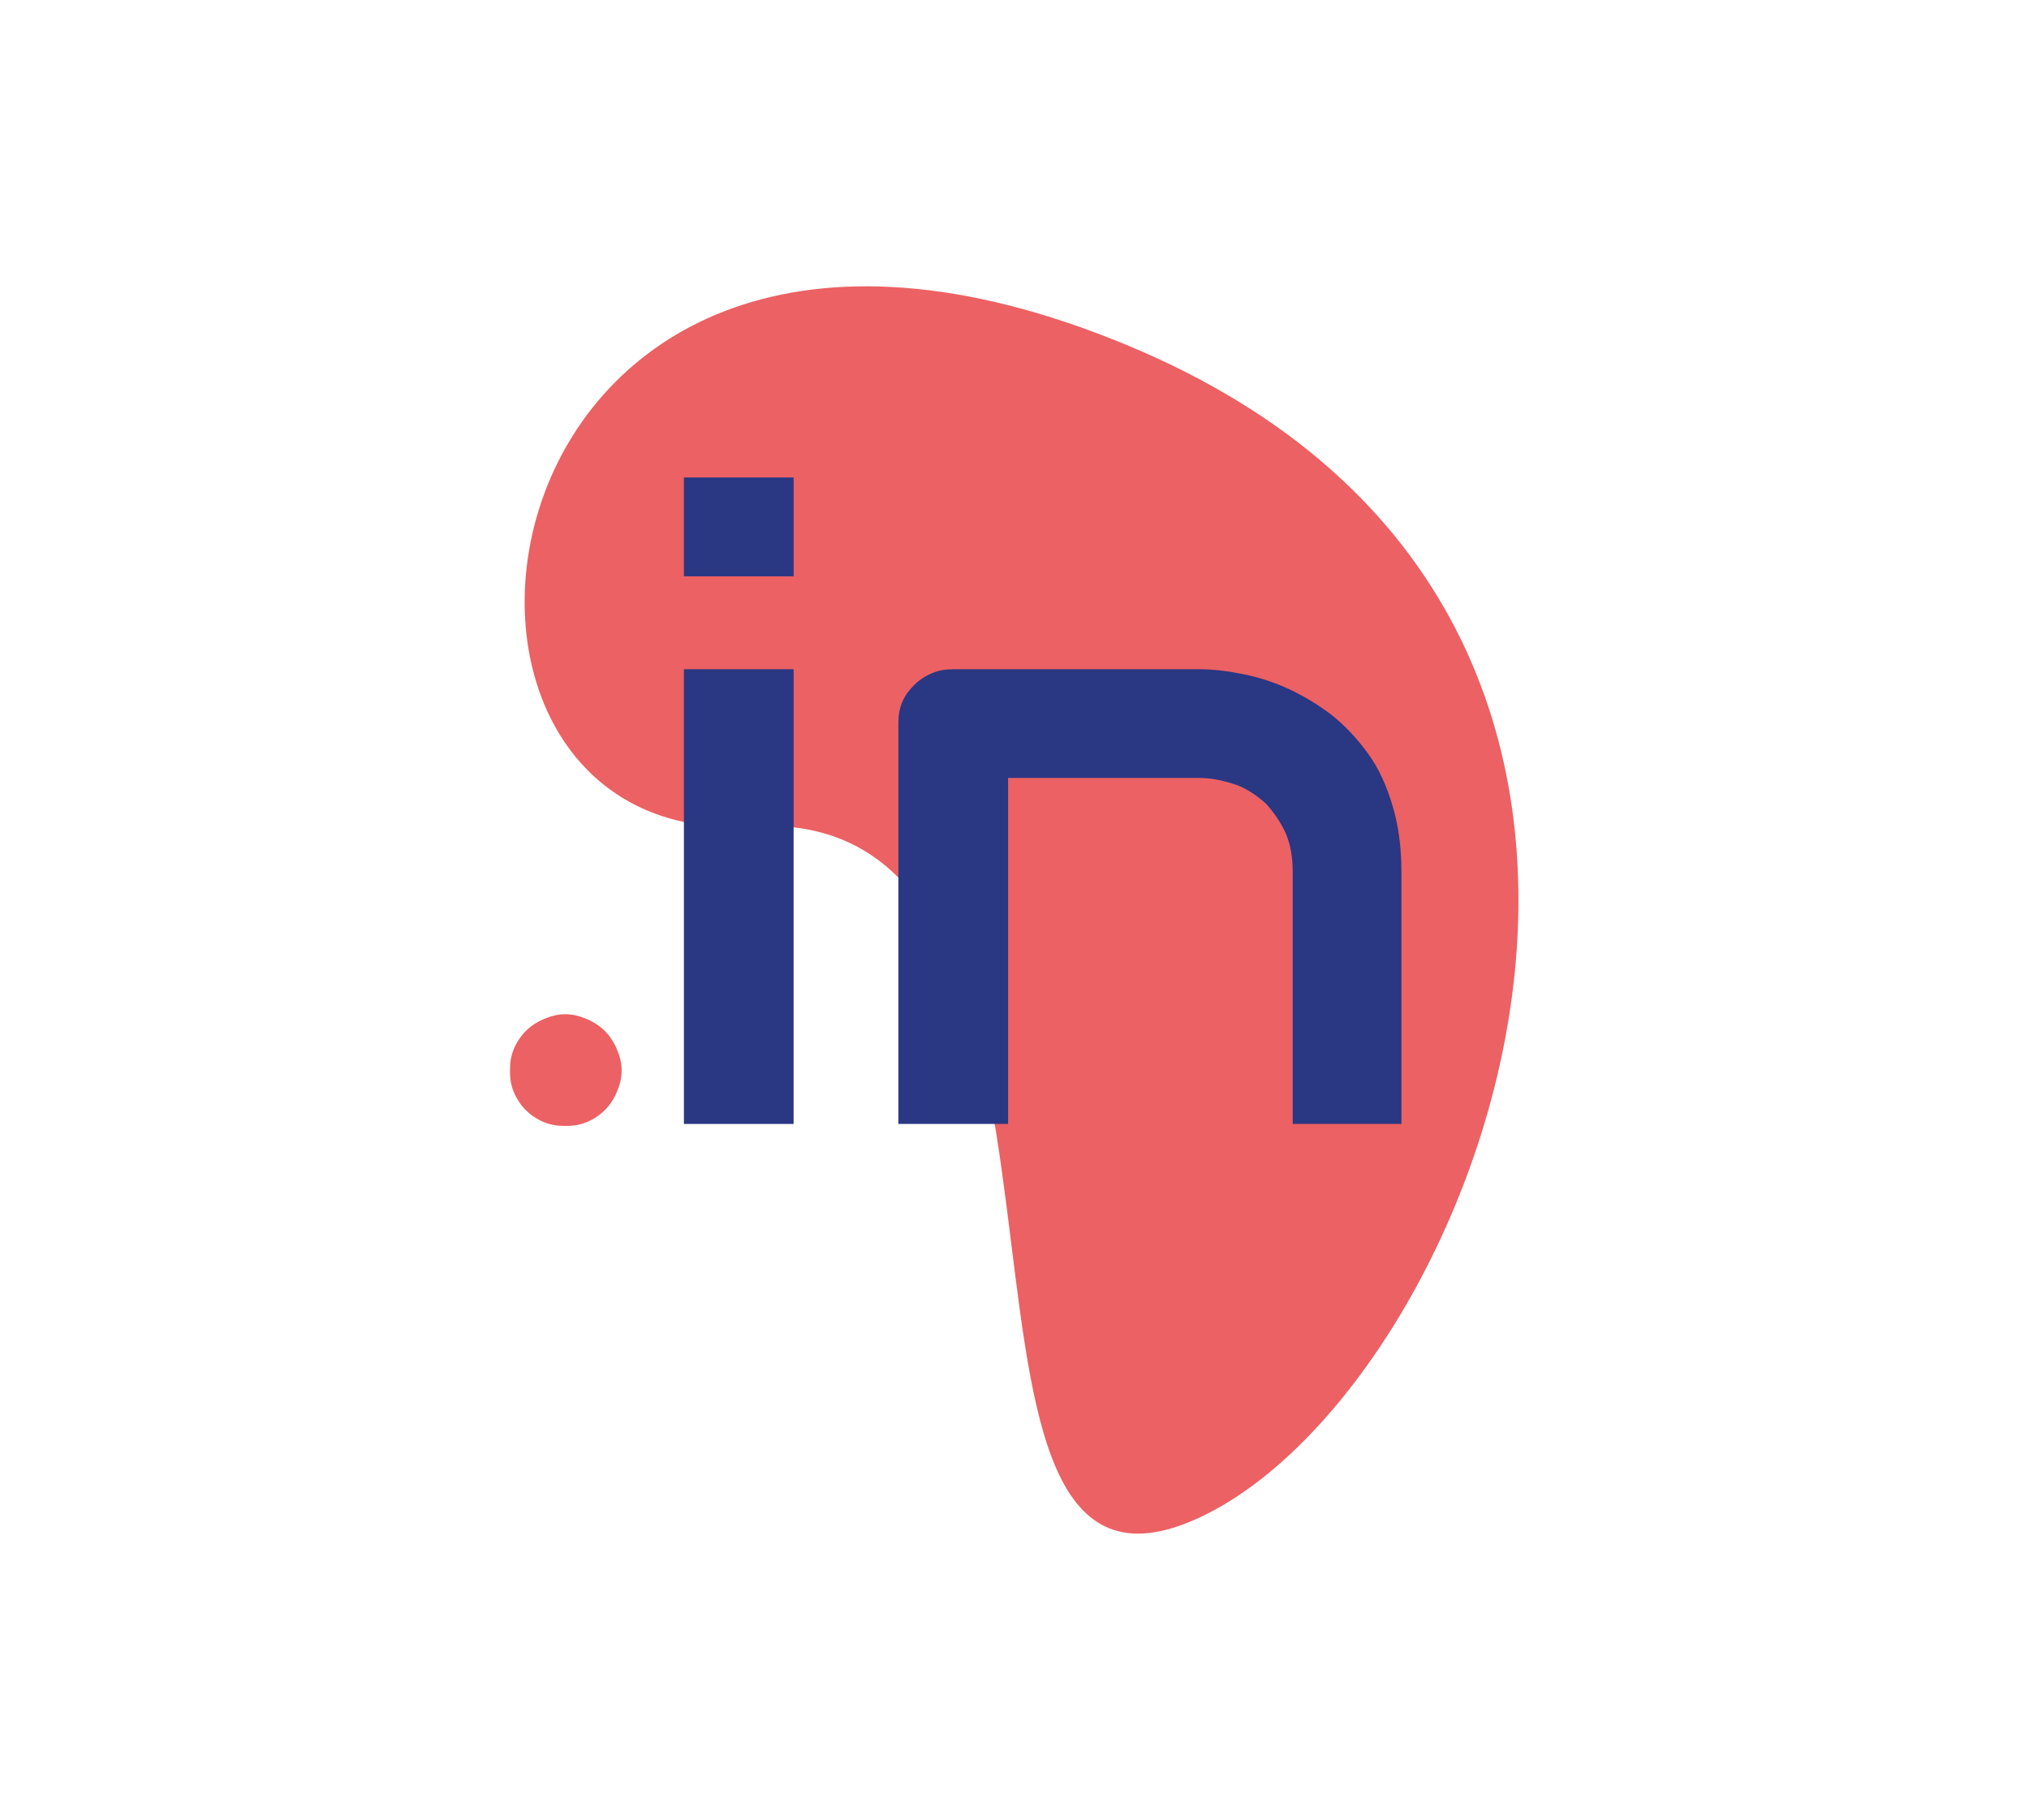 <?xml version="1.0" encoding="utf-8"?>
<!-- Generator: Adobe Illustrator 23.0.0, SVG Export Plug-In . SVG Version: 6.00 Build 0)  -->
<svg version="1.1" id="Calque_1" xmlns="http://www.w3.org/2000/svg" xmlns:xlink="http://www.w3.org/1999/xlink" x="0px" y="0px"
	 viewBox="0 0 205.3 184.1" style="enable-background:new 0 0 205.3 184.1;" xml:space="preserve">
<style type="text/css">
	.st0{fill:#EC6163;}
	.st1{fill-rule:evenodd;clip-rule:evenodd;fill:#EC6163;}
	.st2{fill:#2A3783;}
</style>
<g>
	<g>
		<path class="st0" d="M62.9,108.3c0,0.8-0.2,1.5-0.5,2.2s-0.7,1.3-1.2,1.8s-1.1,0.9-1.8,1.2c-0.7,0.3-1.4,0.4-2.2,0.4
			c-0.8,0-1.5-0.1-2.2-0.4c-0.7-0.3-1.3-0.7-1.8-1.2s-0.9-1.1-1.2-1.8c-0.3-0.7-0.4-1.4-0.4-2.2s0.1-1.5,0.4-2.2s0.7-1.3,1.2-1.8
			s1.1-0.9,1.8-1.2c0.7-0.3,1.4-0.5,2.2-0.5c0.8,0,1.5,0.2,2.2,0.5s1.3,0.7,1.8,1.2s0.9,1.1,1.2,1.8S62.9,107.5,62.9,108.3z"/>
	</g>
	<g>
		<g>
			<path id="SVGID_2_" class="st1" d="M120,154.1c-28.9,11.3-4.8-73-44-70.5S46.9,7.1,114,34.9S148.9,142.8,120,154.1z"/>
		</g>
	</g>
	<g>
		<path class="st2" d="M80.3,58.3H69.2v-10h11.1V58.3z M80.3,113.7H69.2v-46h11.1V113.7z"/>
		<path class="st2" d="M141.9,113.7h-11.1V88.2c0-1.4-0.2-2.7-0.7-3.9c-0.5-1.1-1.2-2.1-2-3c-0.9-0.8-1.9-1.5-3-1.9
			c-1.2-0.4-2.4-0.7-3.7-0.7H102v35H90.9V73.2c0-0.8,0.1-1.5,0.4-2.2s0.7-1.2,1.2-1.7s1.1-0.9,1.8-1.2c0.7-0.3,1.4-0.4,2.2-0.4h24.9
			c1.4,0,2.9,0.2,4.4,0.5s3.1,0.8,4.6,1.5s3,1.6,4.3,2.6c1.4,1.1,2.6,2.4,3.7,3.9s1.9,3.3,2.5,5.3s0.9,4.2,0.9,6.7v25.5H141.9z"/>
	</g>
</g>
</svg>
